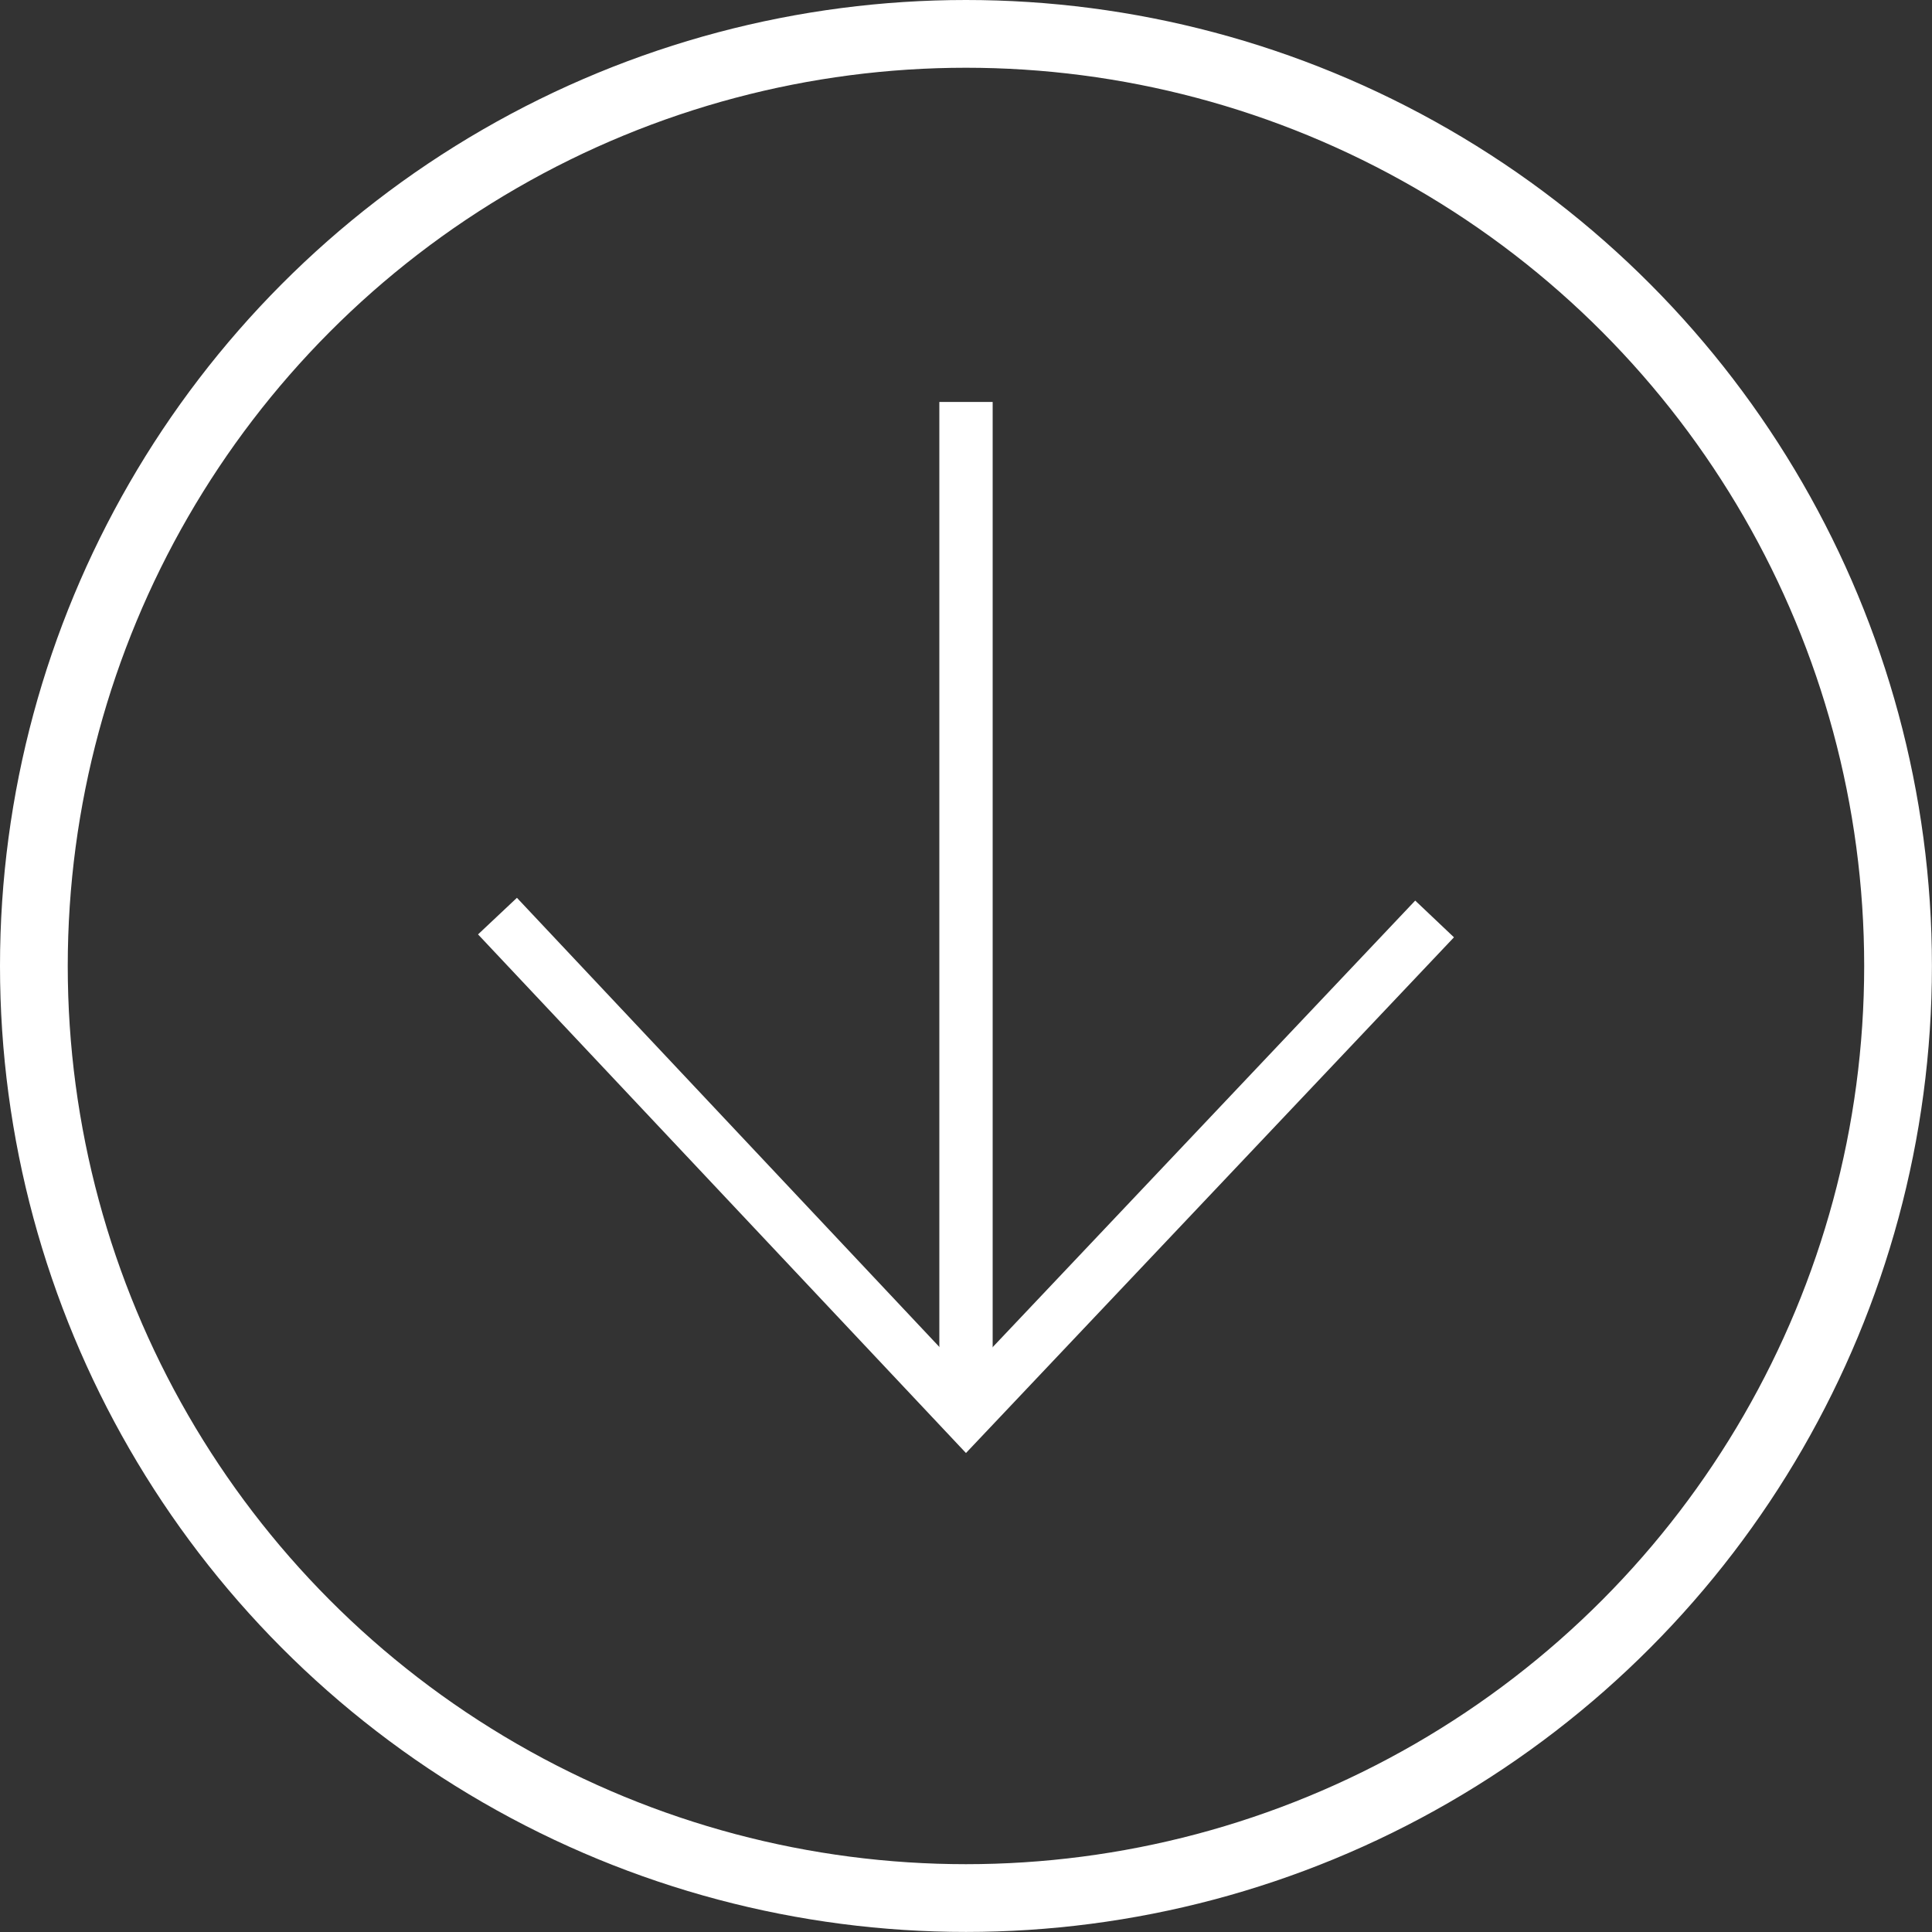 <?xml version="1.0" encoding="utf-8"?>
<!-- Generator: Adobe Illustrator 16.0.0, SVG Export Plug-In . SVG Version: 6.00 Build 0)  -->
<!DOCTYPE svg PUBLIC "-//W3C//DTD SVG 1.1//EN" "http://www.w3.org/Graphics/SVG/1.1/DTD/svg11.dtd">
<svg version="1.1" id="Ebene_1" xmlns="http://www.w3.org/2000/svg" xmlns:xlink="http://www.w3.org/1999/xlink" x="0px" y="0px"
	viewBox="0 0 28.517 28.517" enable-background="new 0 0 28.517 28.517" xml:space="preserve">
<rect x="0" y="0" width="28.517" height="28.517" fill="#333333" stroke="none"/>
<circle fill="none" stroke="#FFFFFF" stroke-miterlimit="10" cx="14.258" cy="14.258" r="13.758"/>
<g>
	<g>
		<g>
			<polygon fill="#FFFFFF" points="14.258,21.447 7.056,13.792 7.63,13.252 14.259,20.3 20.889,13.293 21.461,13.835 			"/>
		</g>
	</g>
	<g>
		<rect x="13.865" y="5.933" fill="#FFFFFF" width="0.787" height="14.94"/>
	</g>
</g>
</svg>

